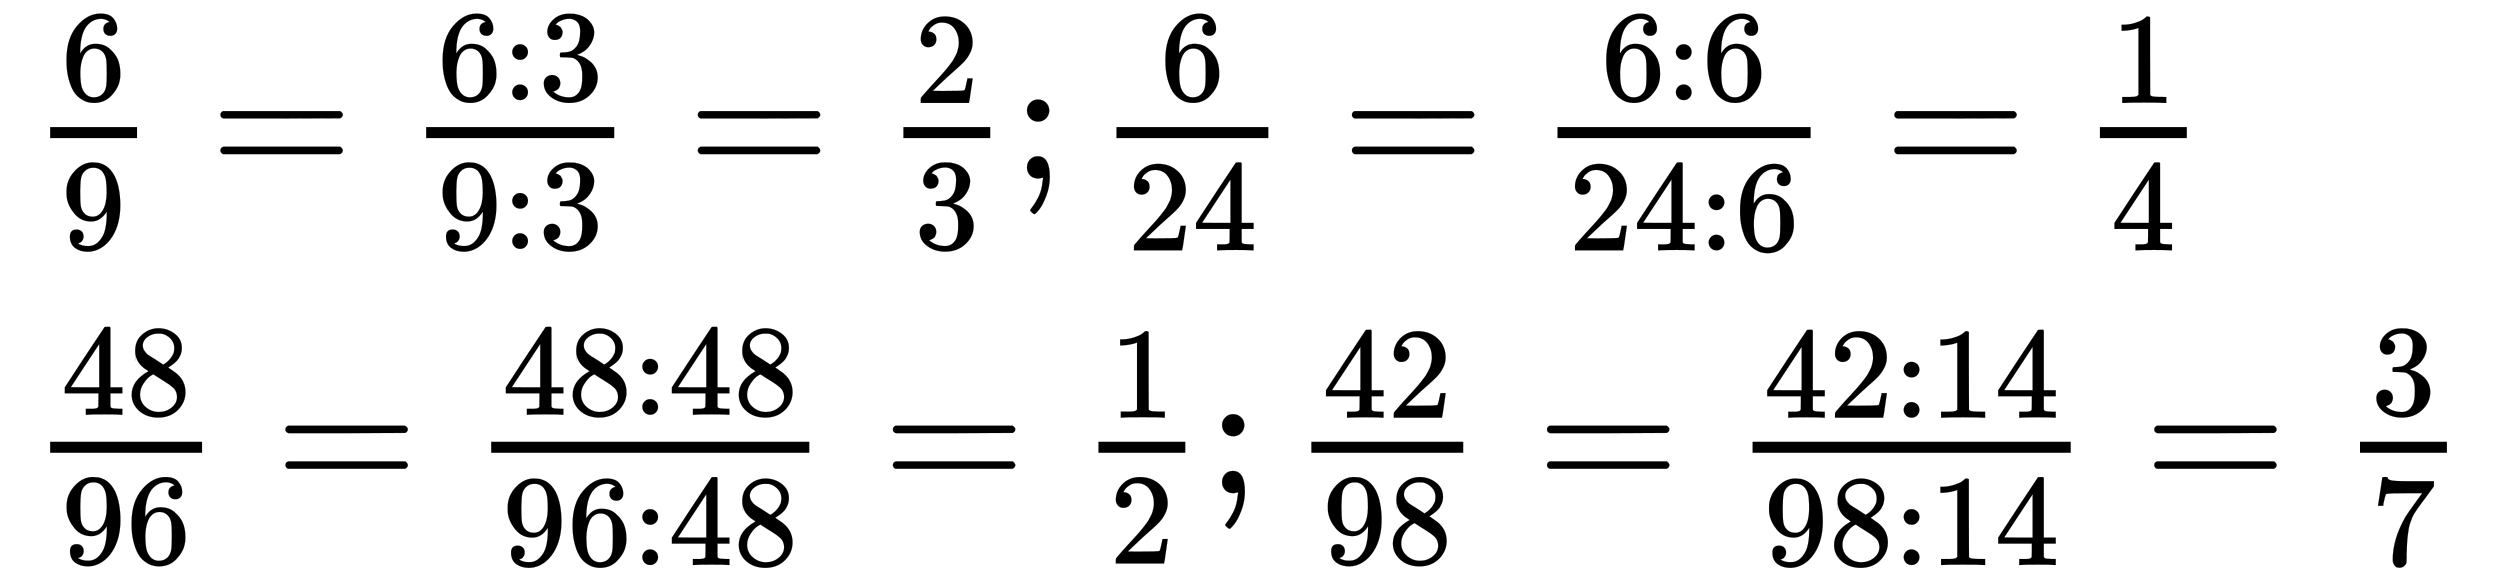<svg xmlns:xlink="http://www.w3.org/1999/xlink" width="31.61ex" height="7.384ex" style="vertical-align: -3.13ex;" viewBox="0 -1831.9 13610 3179.3" role="img" focusable="false" xmlns="http://www.w3.org/2000/svg" aria-labelledby="MathJax-SVG-1-Title"><title id="MathJax-SVG-1-Title">\begin{array}{l}
\frac{6}{9} = \frac{{6:3}}{{9:3}} = \frac{2}{3};\frac{6}{{24}} = \frac{{6:6}}{{24:6}} = \frac{1}{4}\\
\frac{{48}}{{96}} = \frac{{48:48}}{{96:48}} = \frac{1}{2};\frac{{42}}{{98}} = \frac{{42:14}}{{98:14}} = \frac{3}{7}
\end{array}</title><defs aria-hidden="true"><path stroke-width="1" id="E1-MJMAIN-36" d="M42 313Q42 476 123 571T303 666Q372 666 402 630T432 550Q432 525 418 510T379 495Q356 495 341 509T326 548Q326 592 373 601Q351 623 311 626Q240 626 194 566Q147 500 147 364L148 360Q153 366 156 373Q197 433 263 433H267Q313 433 348 414Q372 400 396 374T435 317Q456 268 456 210V192Q456 169 451 149Q440 90 387 34T253 -22Q225 -22 199 -14T143 16T92 75T56 172T42 313ZM257 397Q227 397 205 380T171 335T154 278T148 216Q148 133 160 97T198 39Q222 21 251 21Q302 21 329 59Q342 77 347 104T352 209Q352 289 347 316T329 361Q302 397 257 397Z"></path><path stroke-width="1" id="E1-MJMAIN-39" d="M352 287Q304 211 232 211Q154 211 104 270T44 396Q42 412 42 436V444Q42 537 111 606Q171 666 243 666Q245 666 249 666T257 665H261Q273 665 286 663T323 651T370 619T413 560Q456 472 456 334Q456 194 396 97Q361 41 312 10T208 -22Q147 -22 108 7T68 93T121 149Q143 149 158 135T173 96Q173 78 164 65T148 49T135 44L131 43Q131 41 138 37T164 27T206 22H212Q272 22 313 86Q352 142 352 280V287ZM244 248Q292 248 321 297T351 430Q351 508 343 542Q341 552 337 562T323 588T293 615T246 625Q208 625 181 598Q160 576 154 546T147 441Q147 358 152 329T172 282Q197 248 244 248Z"></path><path stroke-width="1" id="E1-MJMAIN-3D" d="M56 347Q56 360 70 367H707Q722 359 722 347Q722 336 708 328L390 327H72Q56 332 56 347ZM56 153Q56 168 72 173H708Q722 163 722 153Q722 140 707 133H70Q56 140 56 153Z"></path><path stroke-width="1" id="E1-MJMAIN-3A" d="M78 370Q78 394 95 412T138 430Q162 430 180 414T199 371Q199 346 182 328T139 310T96 327T78 370ZM78 60Q78 84 95 102T138 120Q162 120 180 104T199 61Q199 36 182 18T139 0T96 17T78 60Z"></path><path stroke-width="1" id="E1-MJMAIN-33" d="M127 463Q100 463 85 480T69 524Q69 579 117 622T233 665Q268 665 277 664Q351 652 390 611T430 522Q430 470 396 421T302 350L299 348Q299 347 308 345T337 336T375 315Q457 262 457 175Q457 96 395 37T238 -22Q158 -22 100 21T42 130Q42 158 60 175T105 193Q133 193 151 175T169 130Q169 119 166 110T159 94T148 82T136 74T126 70T118 67L114 66Q165 21 238 21Q293 21 321 74Q338 107 338 175V195Q338 290 274 322Q259 328 213 329L171 330L168 332Q166 335 166 348Q166 366 174 366Q202 366 232 371Q266 376 294 413T322 525V533Q322 590 287 612Q265 626 240 626Q208 626 181 615T143 592T132 580H135Q138 579 143 578T153 573T165 566T175 555T183 540T186 520Q186 498 172 481T127 463Z"></path><path stroke-width="1" id="E1-MJMAIN-32" d="M109 429Q82 429 66 447T50 491Q50 562 103 614T235 666Q326 666 387 610T449 465Q449 422 429 383T381 315T301 241Q265 210 201 149L142 93L218 92Q375 92 385 97Q392 99 409 186V189H449V186Q448 183 436 95T421 3V0H50V19V31Q50 38 56 46T86 81Q115 113 136 137Q145 147 170 174T204 211T233 244T261 278T284 308T305 340T320 369T333 401T340 431T343 464Q343 527 309 573T212 619Q179 619 154 602T119 569T109 550Q109 549 114 549Q132 549 151 535T170 489Q170 464 154 447T109 429Z"></path><path stroke-width="1" id="E1-MJMAIN-3B" d="M78 370Q78 394 95 412T138 430Q162 430 180 414T199 371Q199 346 182 328T139 310T96 327T78 370ZM78 60Q78 85 94 103T137 121Q202 121 202 8Q202 -44 183 -94T144 -169T118 -194Q115 -194 106 -186T95 -174Q94 -171 107 -155T137 -107T160 -38Q161 -32 162 -22T165 -4T165 4Q165 5 161 4T142 0Q110 0 94 18T78 60Z"></path><path stroke-width="1" id="E1-MJMAIN-34" d="M462 0Q444 3 333 3Q217 3 199 0H190V46H221Q241 46 248 46T265 48T279 53T286 61Q287 63 287 115V165H28V211L179 442Q332 674 334 675Q336 677 355 677H373L379 671V211H471V165H379V114Q379 73 379 66T385 54Q393 47 442 46H471V0H462ZM293 211V545L74 212L183 211H293Z"></path><path stroke-width="1" id="E1-MJMAIN-31" d="M213 578L200 573Q186 568 160 563T102 556H83V602H102Q149 604 189 617T245 641T273 663Q275 666 285 666Q294 666 302 660V361L303 61Q310 54 315 52T339 48T401 46H427V0H416Q395 3 257 3Q121 3 100 0H88V46H114Q136 46 152 46T177 47T193 50T201 52T207 57T213 61V578Z"></path><path stroke-width="1" id="E1-MJMAIN-38" d="M70 417T70 494T124 618T248 666Q319 666 374 624T429 515Q429 485 418 459T392 417T361 389T335 371T324 363L338 354Q352 344 366 334T382 323Q457 264 457 174Q457 95 399 37T249 -22Q159 -22 101 29T43 155Q43 263 172 335L154 348Q133 361 127 368Q70 417 70 494ZM286 386L292 390Q298 394 301 396T311 403T323 413T334 425T345 438T355 454T364 471T369 491T371 513Q371 556 342 586T275 624Q268 625 242 625Q201 625 165 599T128 534Q128 511 141 492T167 463T217 431Q224 426 228 424L286 386ZM250 21Q308 21 350 55T392 137Q392 154 387 169T375 194T353 216T330 234T301 253T274 270Q260 279 244 289T218 306L210 311Q204 311 181 294T133 239T107 157Q107 98 150 60T250 21Z"></path><path stroke-width="1" id="E1-MJMAIN-37" d="M55 458Q56 460 72 567L88 674Q88 676 108 676H128V672Q128 662 143 655T195 646T364 644H485V605L417 512Q408 500 387 472T360 435T339 403T319 367T305 330T292 284T284 230T278 162T275 80Q275 66 275 52T274 28V19Q270 2 255 -10T221 -22Q210 -22 200 -19T179 0T168 40Q168 198 265 368Q285 400 349 489L395 552H302Q128 552 119 546Q113 543 108 522T98 479L95 458V455H55V458Z"></path></defs><g stroke="currentColor" fill="currentColor" stroke-width="0" transform="matrix(1 0 0 -1 0 0)" aria-hidden="true"><g transform="translate(167,0)"><g transform="translate(-14,0)"><g transform="translate(0,860)"><g transform="translate(120,0)"><rect stroke="none" width="473" height="60" x="0" y="220"></rect><use transform="scale(0.707)" href="#E1-MJMAIN-36" x="84" y="604"></use><use transform="scale(0.707)" href="#E1-MJMAIN-39" x="84" y="-542"></use></g><use href="#E1-MJMAIN-3D" x="991" y="0"></use><g transform="translate(1770,0)"><g transform="translate(397,0)"><rect stroke="none" width="1024" height="60" x="0" y="220"></rect><g transform="translate(60,427)"><use transform="scale(0.707)" href="#E1-MJMAIN-36" x="0" y="0"></use><use transform="scale(0.707)" href="#E1-MJMAIN-3A" x="500" y="0"></use><use transform="scale(0.707)" href="#E1-MJMAIN-33" x="779" y="0"></use></g><g transform="translate(60,-383)"><use transform="scale(0.707)" href="#E1-MJMAIN-39" x="0" y="0"></use><use transform="scale(0.707)" href="#E1-MJMAIN-3A" x="500" y="0"></use><use transform="scale(0.707)" href="#E1-MJMAIN-33" x="779" y="0"></use></g></g></g><use href="#E1-MJMAIN-3D" x="3590" y="0"></use><g transform="translate(4368,0)"><g transform="translate(397,0)"><rect stroke="none" width="473" height="60" x="0" y="220"></rect><use transform="scale(0.707)" href="#E1-MJMAIN-32" x="84" y="582"></use><use transform="scale(0.707)" href="#E1-MJMAIN-33" x="84" y="-541"></use></g></g><use href="#E1-MJMAIN-3B" x="5360" y="0"></use><g transform="translate(5639,0)"><g transform="translate(286,0)"><rect stroke="none" width="827" height="60" x="0" y="220"></rect><use transform="scale(0.707)" href="#E1-MJMAIN-36" x="335" y="604"></use><g transform="translate(60,-391)"><use transform="scale(0.707)" href="#E1-MJMAIN-32"></use><use transform="scale(0.707)" href="#E1-MJMAIN-34" x="500" y="0"></use></g></g></g><use href="#E1-MJMAIN-3D" x="7151" y="0"></use><g transform="translate(7929,0)"><g transform="translate(397,0)"><rect stroke="none" width="1378" height="60" x="0" y="220"></rect><g transform="translate(236,427)"><use transform="scale(0.707)" href="#E1-MJMAIN-36" x="0" y="0"></use><use transform="scale(0.707)" href="#E1-MJMAIN-3A" x="500" y="0"></use><use transform="scale(0.707)" href="#E1-MJMAIN-36" x="779" y="0"></use></g><g transform="translate(60,-391)"><use transform="scale(0.707)" href="#E1-MJMAIN-32"></use><use transform="scale(0.707)" href="#E1-MJMAIN-34" x="500" y="0"></use><use transform="scale(0.707)" href="#E1-MJMAIN-3A" x="1001" y="0"></use><use transform="scale(0.707)" href="#E1-MJMAIN-36" x="1279" y="0"></use></g></g></g><use href="#E1-MJMAIN-3D" x="10104" y="0"></use><g transform="translate(10882,0)"><g transform="translate(397,0)"><rect stroke="none" width="473" height="60" x="0" y="220"></rect><use transform="scale(0.707)" href="#E1-MJMAIN-31" x="84" y="582"></use><use transform="scale(0.707)" href="#E1-MJMAIN-34" x="84" y="-553"></use></g></g></g><g transform="translate(0,-853)"><g transform="translate(120,0)"><rect stroke="none" width="827" height="60" x="0" y="220"></rect><g transform="translate(60,427)"><use transform="scale(0.707)" href="#E1-MJMAIN-34"></use><use transform="scale(0.707)" href="#E1-MJMAIN-38" x="500" y="0"></use></g><g transform="translate(60,-383)"><use transform="scale(0.707)" href="#E1-MJMAIN-39"></use><use transform="scale(0.707)" href="#E1-MJMAIN-36" x="500" y="0"></use></g></g><use href="#E1-MJMAIN-3D" x="1345" y="0"></use><g transform="translate(2124,0)"><g transform="translate(397,0)"><rect stroke="none" width="1732" height="60" x="0" y="220"></rect><g transform="translate(60,427)"><use transform="scale(0.707)" href="#E1-MJMAIN-34"></use><use transform="scale(0.707)" href="#E1-MJMAIN-38" x="500" y="0"></use><use transform="scale(0.707)" href="#E1-MJMAIN-3A" x="1001" y="0"></use><g transform="translate(904,0)"><use transform="scale(0.707)" href="#E1-MJMAIN-34"></use><use transform="scale(0.707)" href="#E1-MJMAIN-38" x="500" y="0"></use></g></g><g transform="translate(60,-391)"><use transform="scale(0.707)" href="#E1-MJMAIN-39"></use><use transform="scale(0.707)" href="#E1-MJMAIN-36" x="500" y="0"></use><use transform="scale(0.707)" href="#E1-MJMAIN-3A" x="1001" y="0"></use><g transform="translate(904,0)"><use transform="scale(0.707)" href="#E1-MJMAIN-34"></use><use transform="scale(0.707)" href="#E1-MJMAIN-38" x="500" y="0"></use></g></g></g></g><use href="#E1-MJMAIN-3D" x="4652" y="0"></use><g transform="translate(5430,0)"><g transform="translate(397,0)"><rect stroke="none" width="473" height="60" x="0" y="220"></rect><use transform="scale(0.707)" href="#E1-MJMAIN-31" x="84" y="582"></use><use transform="scale(0.707)" href="#E1-MJMAIN-32" x="84" y="-542"></use></g></g><use href="#E1-MJMAIN-3B" x="6422" y="0"></use><g transform="translate(6700,0)"><g transform="translate(286,0)"><rect stroke="none" width="827" height="60" x="0" y="220"></rect><g transform="translate(60,411)"><use transform="scale(0.707)" href="#E1-MJMAIN-34"></use><use transform="scale(0.707)" href="#E1-MJMAIN-32" x="500" y="0"></use></g><g transform="translate(60,-383)"><use transform="scale(0.707)" href="#E1-MJMAIN-39"></use><use transform="scale(0.707)" href="#E1-MJMAIN-38" x="500" y="0"></use></g></g></g><use href="#E1-MJMAIN-3D" x="8213" y="0"></use><g transform="translate(8991,0)"><g transform="translate(397,0)"><rect stroke="none" width="1732" height="60" x="0" y="220"></rect><g transform="translate(60,411)"><use transform="scale(0.707)" href="#E1-MJMAIN-34"></use><use transform="scale(0.707)" href="#E1-MJMAIN-32" x="500" y="0"></use><use transform="scale(0.707)" href="#E1-MJMAIN-3A" x="1001" y="0"></use><g transform="translate(904,0)"><use transform="scale(0.707)" href="#E1-MJMAIN-31"></use><use transform="scale(0.707)" href="#E1-MJMAIN-34" x="500" y="0"></use></g></g><g transform="translate(60,-391)"><use transform="scale(0.707)" href="#E1-MJMAIN-39"></use><use transform="scale(0.707)" href="#E1-MJMAIN-38" x="500" y="0"></use><use transform="scale(0.707)" href="#E1-MJMAIN-3A" x="1001" y="0"></use><g transform="translate(904,0)"><use transform="scale(0.707)" href="#E1-MJMAIN-31"></use><use transform="scale(0.707)" href="#E1-MJMAIN-34" x="500" y="0"></use></g></g></g></g><use href="#E1-MJMAIN-3D" x="11519" y="0"></use><g transform="translate(12298,0)"><g transform="translate(397,0)"><rect stroke="none" width="473" height="60" x="0" y="220"></rect><use transform="scale(0.707)" href="#E1-MJMAIN-33" x="84" y="604"></use><use transform="scale(0.707)" href="#E1-MJMAIN-37" x="84" y="-552"></use></g></g></g></g></g></g></svg>